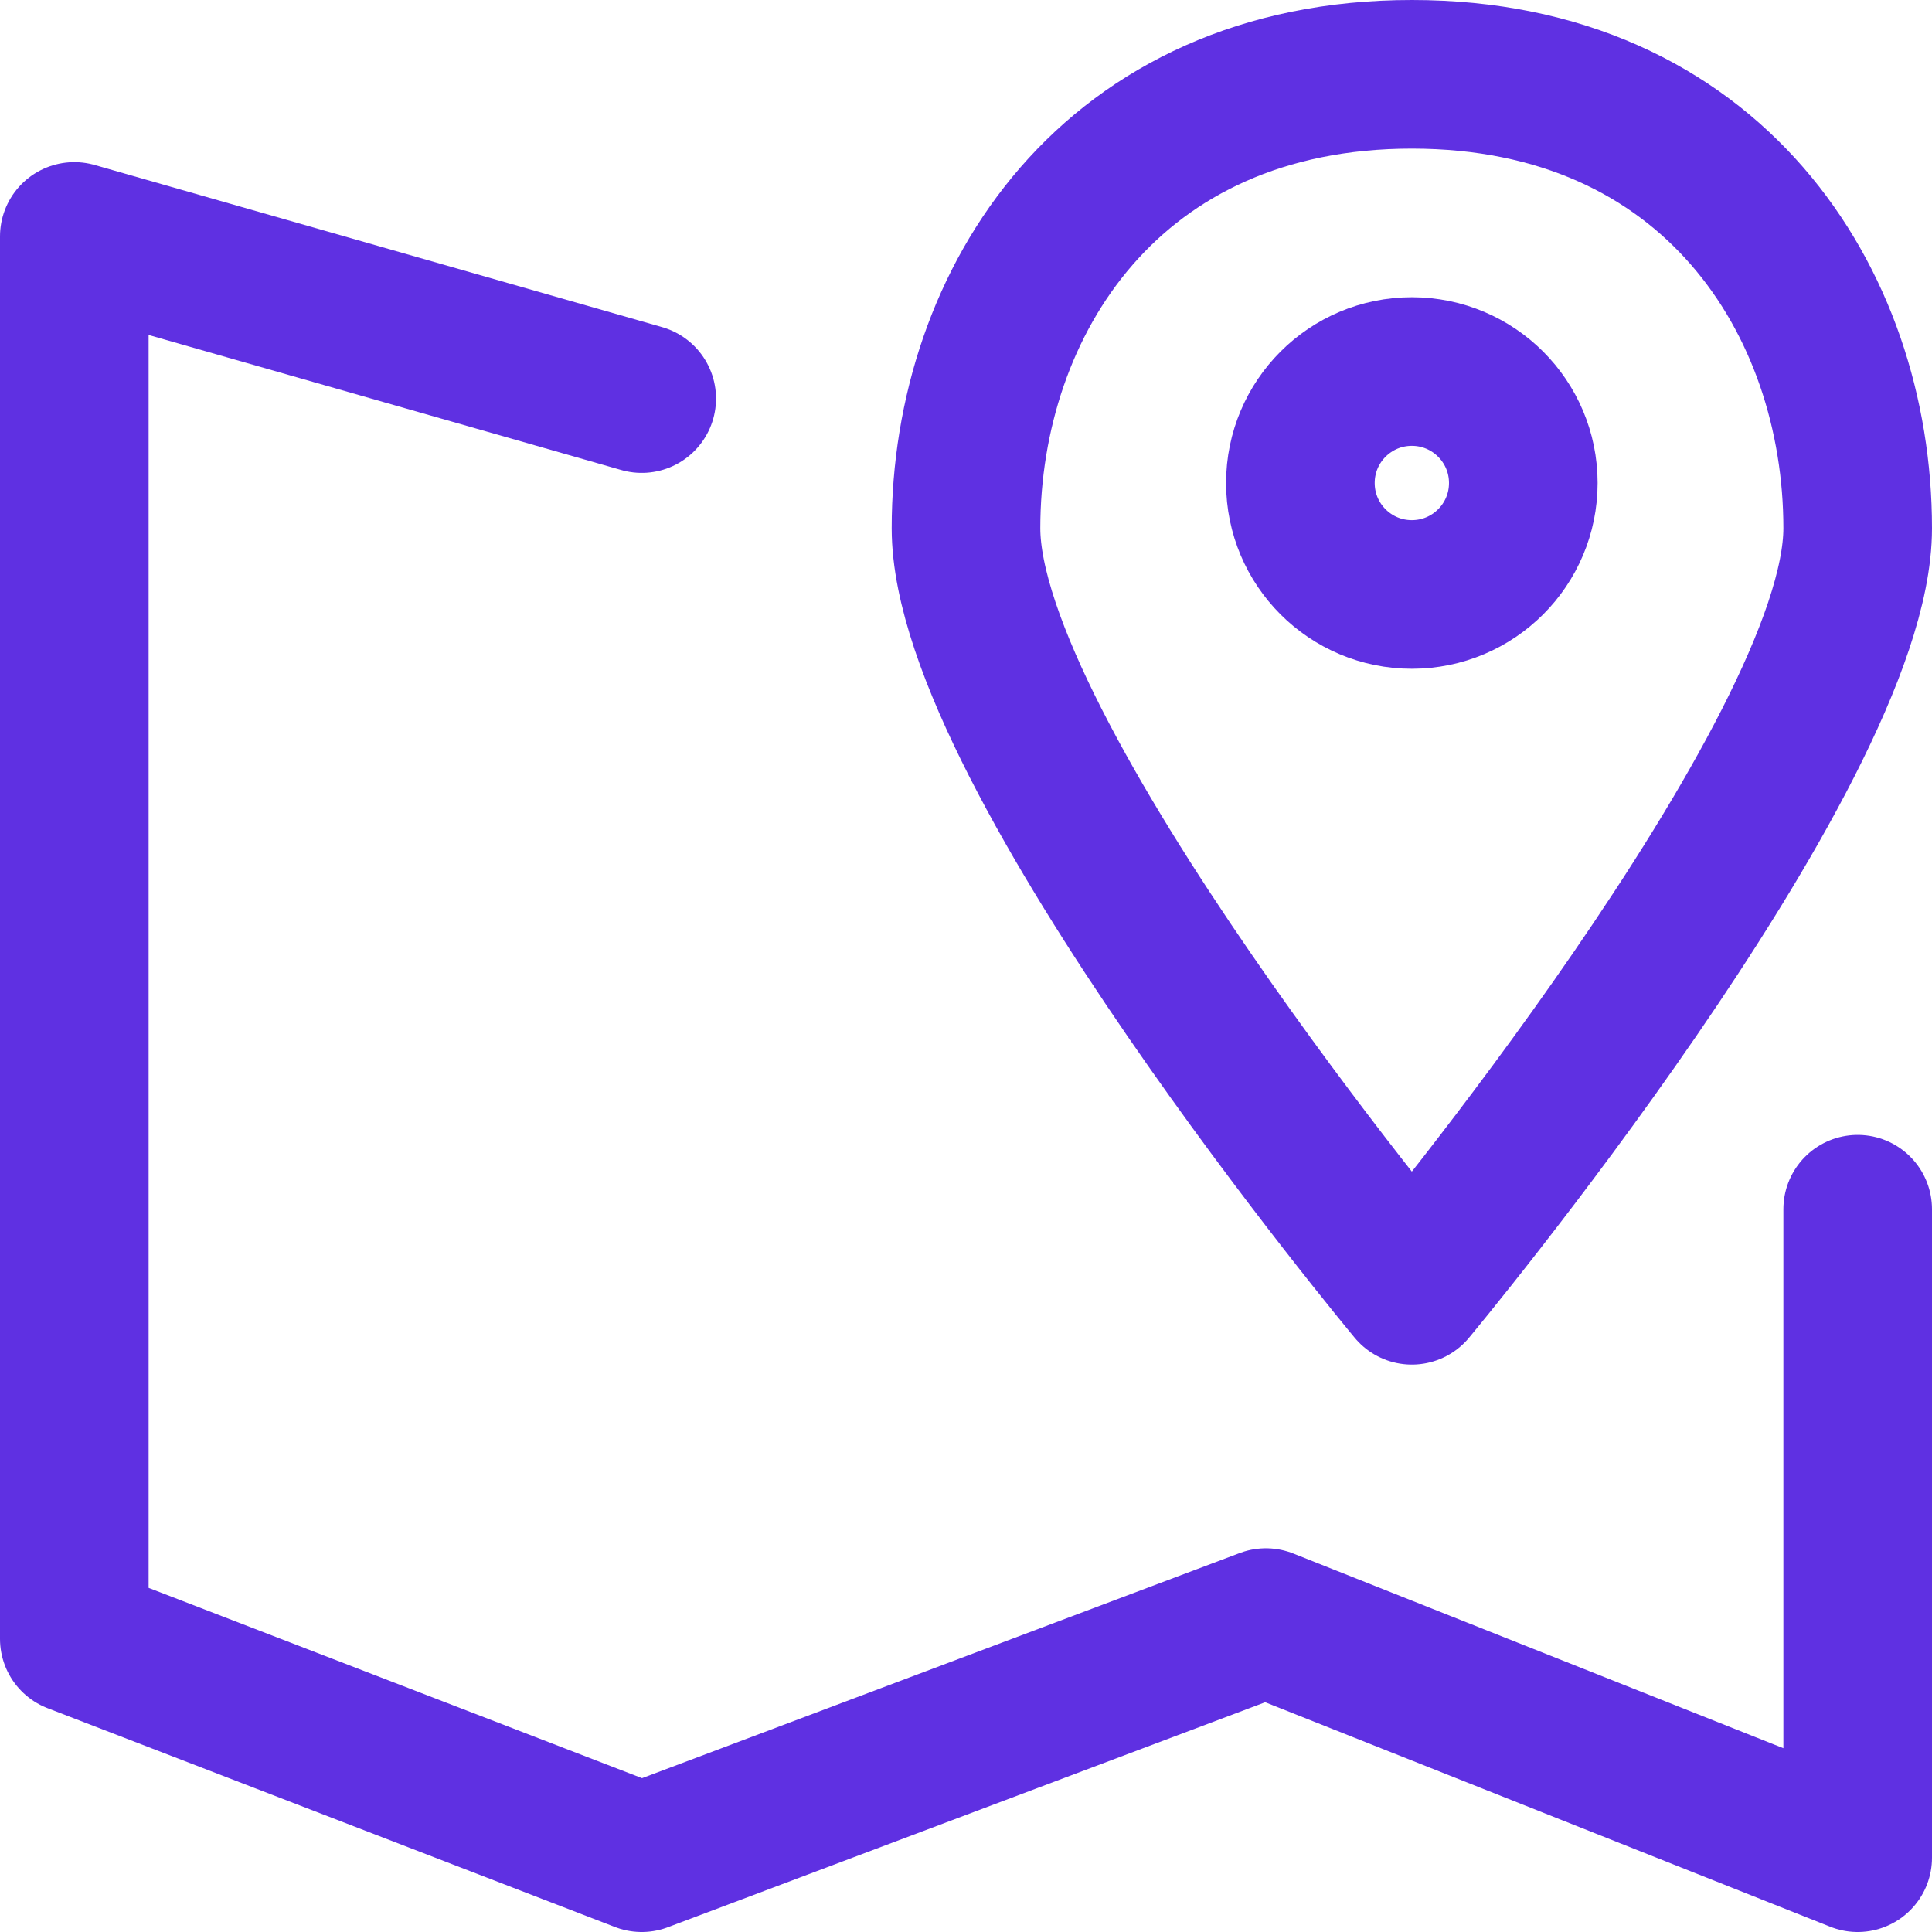 <svg width="26" height="26" viewBox="0 0 26 26" fill="none" xmlns="http://www.w3.org/2000/svg">
<path d="M8.636 5.364L1 3.182V22.055L8.636 25L17.036 21.836L25 25V16.273" stroke="#5F30E2" stroke-width="2" stroke-miterlimit="10" stroke-linecap="round" stroke-linejoin="round"/>
<path d="M19 17.364C19 17.364 25 10.164 25 7.109C25 4.055 23.036 1 19 1C14.964 1 13 4.055 13 7.109C13 10.164 19 17.364 19 17.364Z" stroke="#5F30E2" stroke-width="2" stroke-miterlimit="10" stroke-linecap="round" stroke-linejoin="round"/>
<circle cx="19" cy="6.5" r="1.5" stroke="#5F30E2" stroke-width="2"/>
</svg>
